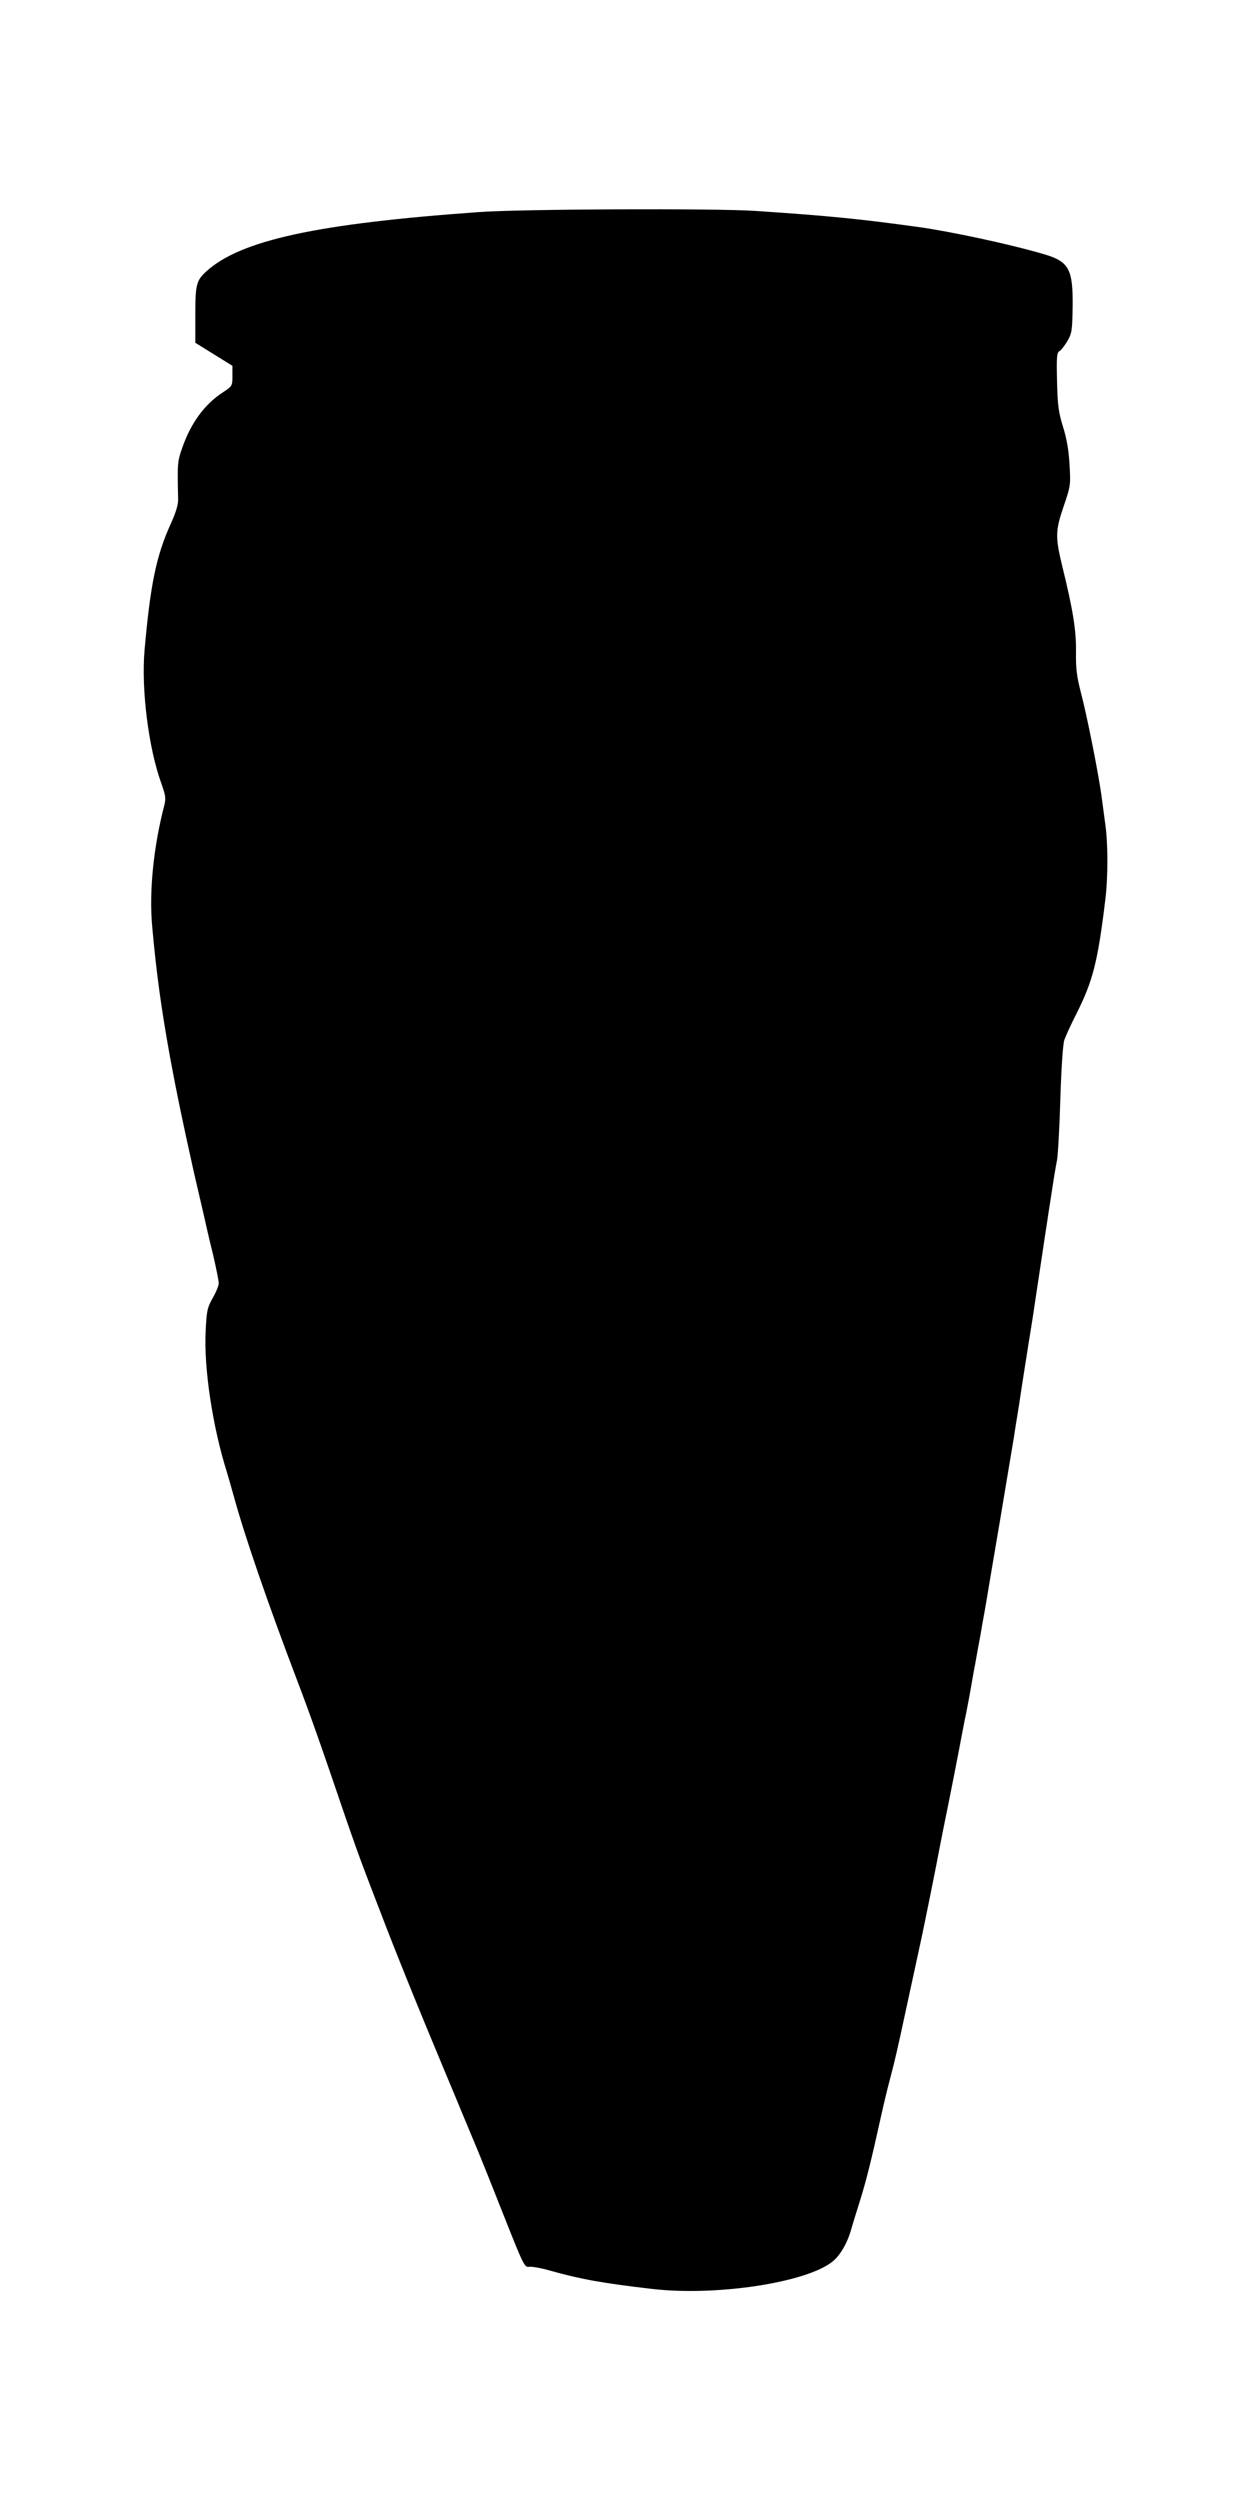 <?xml version="1.0" standalone="no"?>
<!DOCTYPE svg PUBLIC "-//W3C//DTD SVG 20010904//EN"
 "http://www.w3.org/TR/2001/REC-SVG-20010904/DTD/svg10.dtd">
<svg version="1.0" xmlns="http://www.w3.org/2000/svg"
 width="640pt" height="1280pt" viewBox="0 0 640 1280"
 preserveAspectRatio="xMidYMid meet">
<g transform="translate(0,1280) scale(0.1,-0.1)"
fill="#000000" stroke="none">
<path d="M2450 11714 c-827 -59 -1218 -144 -1393 -303 -52 -47 -57 -68 -57
-223 l0 -143 95 -59 95 -59 0 -52 c0 -51 -1 -52 -49 -84 -93 -60 -164 -157
-208 -284 -25 -71 -25 -80 -21 -262 1 -27 -11 -68 -36 -123 -76 -166 -106
-313 -136 -652 -17 -199 20 -499 86 -681 22 -62 24 -77 15 -113 -55 -212 -78
-439 -62 -617 21 -237 47 -425 92 -674 33 -179 63 -323 119 -575 4 -19 18 -78
30 -130 12 -52 26 -111 30 -130 4 -19 21 -94 39 -166 17 -72 31 -142 31 -154
0 -12 -14 -47 -31 -76 -28 -50 -31 -65 -36 -169 -10 -190 36 -492 108 -720 5
-16 23 -79 40 -140 56 -202 173 -541 319 -925 65 -171 112 -302 249 -705 34
-99 75 -214 91 -255 15 -41 53 -140 84 -220 75 -198 200 -507 331 -820 31 -74
77 -184 102 -245 25 -60 58 -139 73 -175 15 -36 74 -183 131 -328 99 -250 105
-262 128 -258 13 2 61 -6 105 -19 164 -46 274 -65 522 -94 329 -39 796 32 928
141 38 31 74 93 94 163 6 22 27 90 46 150 32 104 55 195 107 430 12 55 33 143
47 195 24 91 35 138 81 352 18 84 40 185 71 328 17 75 92 448 100 495 5 28 25
127 44 220 19 94 44 222 56 285 12 63 28 149 37 190 8 41 19 99 24 128 5 28
13 77 19 107 6 30 14 80 20 110 6 30 15 81 20 113 6 31 15 82 20 112 5 30 36
217 70 415 33 198 65 389 71 425 5 36 14 90 19 120 5 30 14 89 20 130 11 73
21 133 40 255 6 33 14 89 20 125 5 36 19 126 30 200 11 74 25 164 30 200 6 36
14 92 19 125 5 33 15 94 21 135 6 41 16 100 22 130 5 30 13 172 17 315 5 157
13 275 20 299 7 21 35 82 62 135 85 169 110 267 149 591 13 108 13 280 0 373
-5 40 -15 110 -21 157 -17 121 -74 407 -105 525 -21 82 -26 120 -25 207 2 107
-15 215 -70 438 -36 150 -36 181 6 305 37 108 37 112 31 217 -4 73 -15 135
-34 195 -23 75 -27 109 -30 232 -3 122 -1 146 12 153 9 5 27 28 41 52 23 39
25 53 27 177 2 193 -19 231 -152 269 -175 51 -474 115 -640 138 -297 41 -456
57 -831 82 -205 14 -1203 10 -1419 -6z"/>
</g>
</svg>
